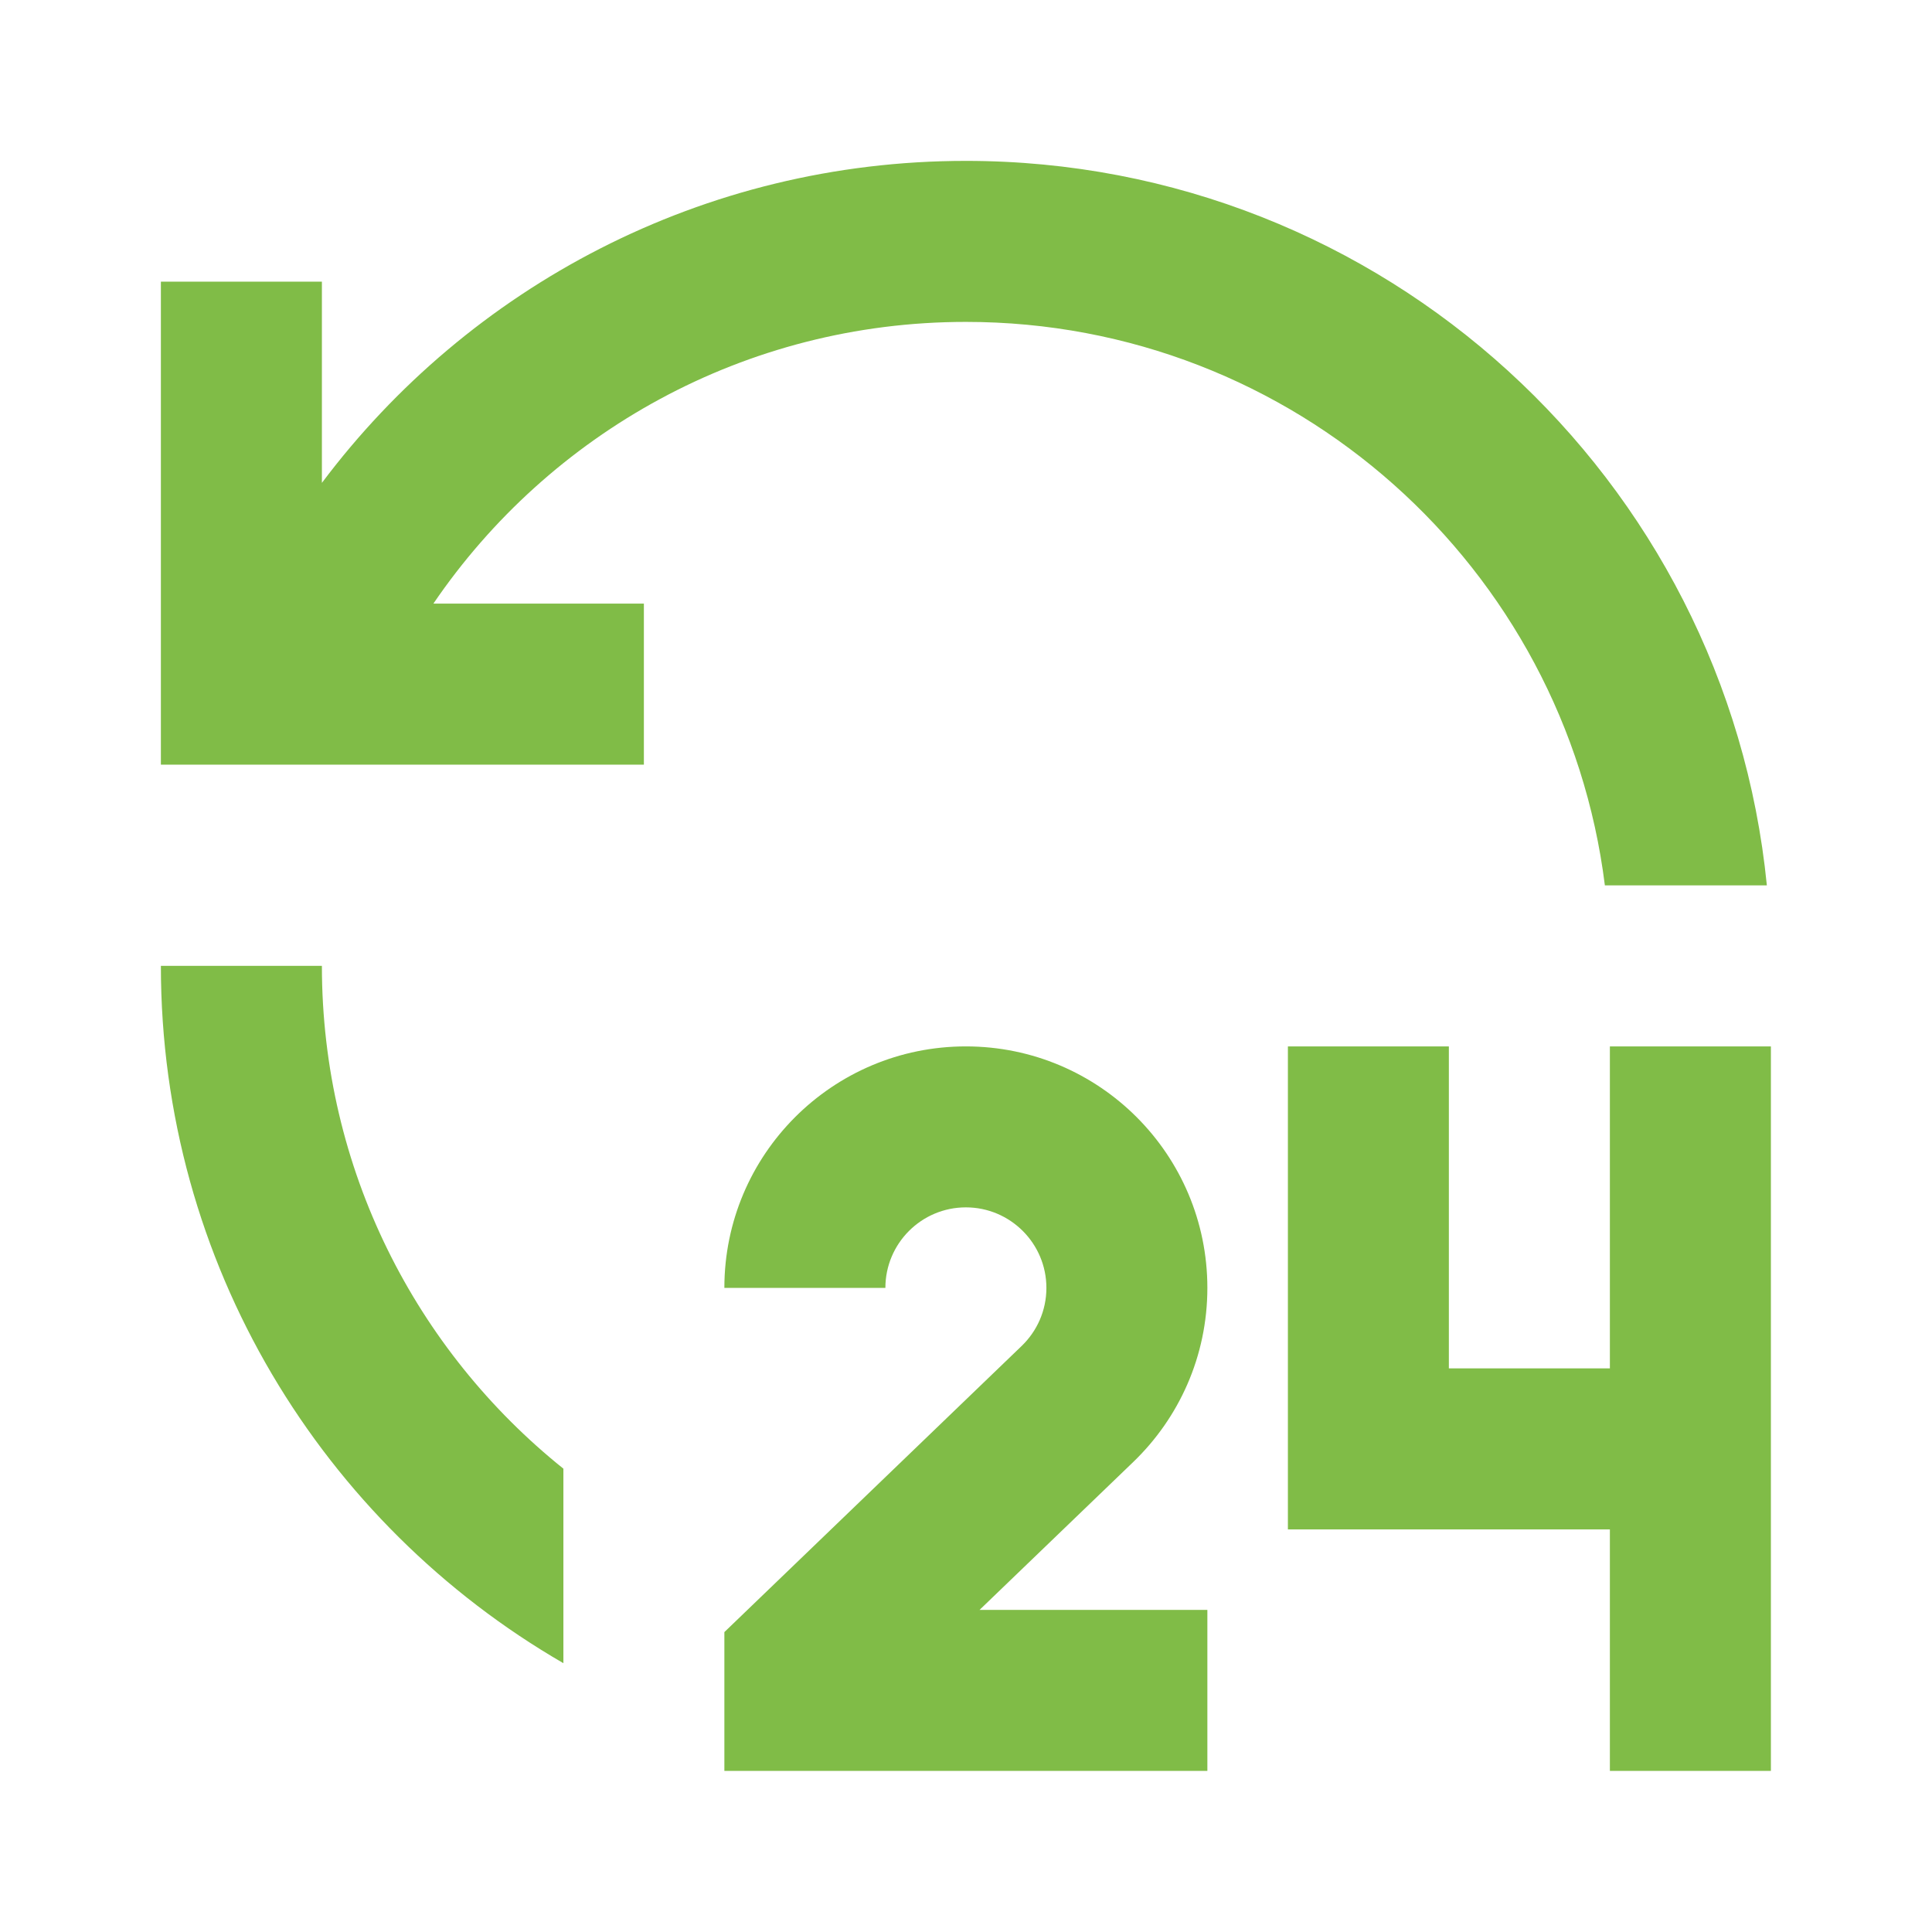 <svg width="44" height="44" viewBox="0 0 44 44" fill="none" xmlns="http://www.w3.org/2000/svg">
<g clip-path="url(#clip0_4706_11236)">
<path d="M21.997 23.831C25.035 23.831 27.497 26.293 27.497 29.331C27.497 30.889 26.85 32.293 25.811 33.294L22.309 36.664H27.497V40.331H16.497V37.17L23.268 30.653C23.616 30.317 23.831 29.85 23.831 29.331C23.831 28.319 23.009 27.497 21.997 27.497C20.985 27.497 20.164 28.319 20.164 29.331H16.497C16.497 26.293 18.96 23.831 21.997 23.831ZM32.997 23.831V31.164H36.664V23.831H40.331V40.331H36.664V34.831H29.331V23.831H32.997ZM7.331 21.997C7.331 26.63 9.478 30.761 12.831 33.448V37.878C7.351 34.708 3.664 28.784 3.664 21.997H7.331ZM21.997 3.664C31.503 3.664 39.321 10.9 40.239 20.164H36.55C35.648 12.93 29.477 7.331 21.997 7.331C16.956 7.331 12.508 9.874 9.87 13.747H14.664V17.414H3.664V6.414H7.331V10.997C10.675 6.542 16.001 3.664 21.997 3.664Z" fill="#80BC47"/>
</g>
<defs>
<clipPath id="clip0_4706_11236">
<rect width="44" height="44" fill="white"/>
</clipPath>
</defs>
</svg>

